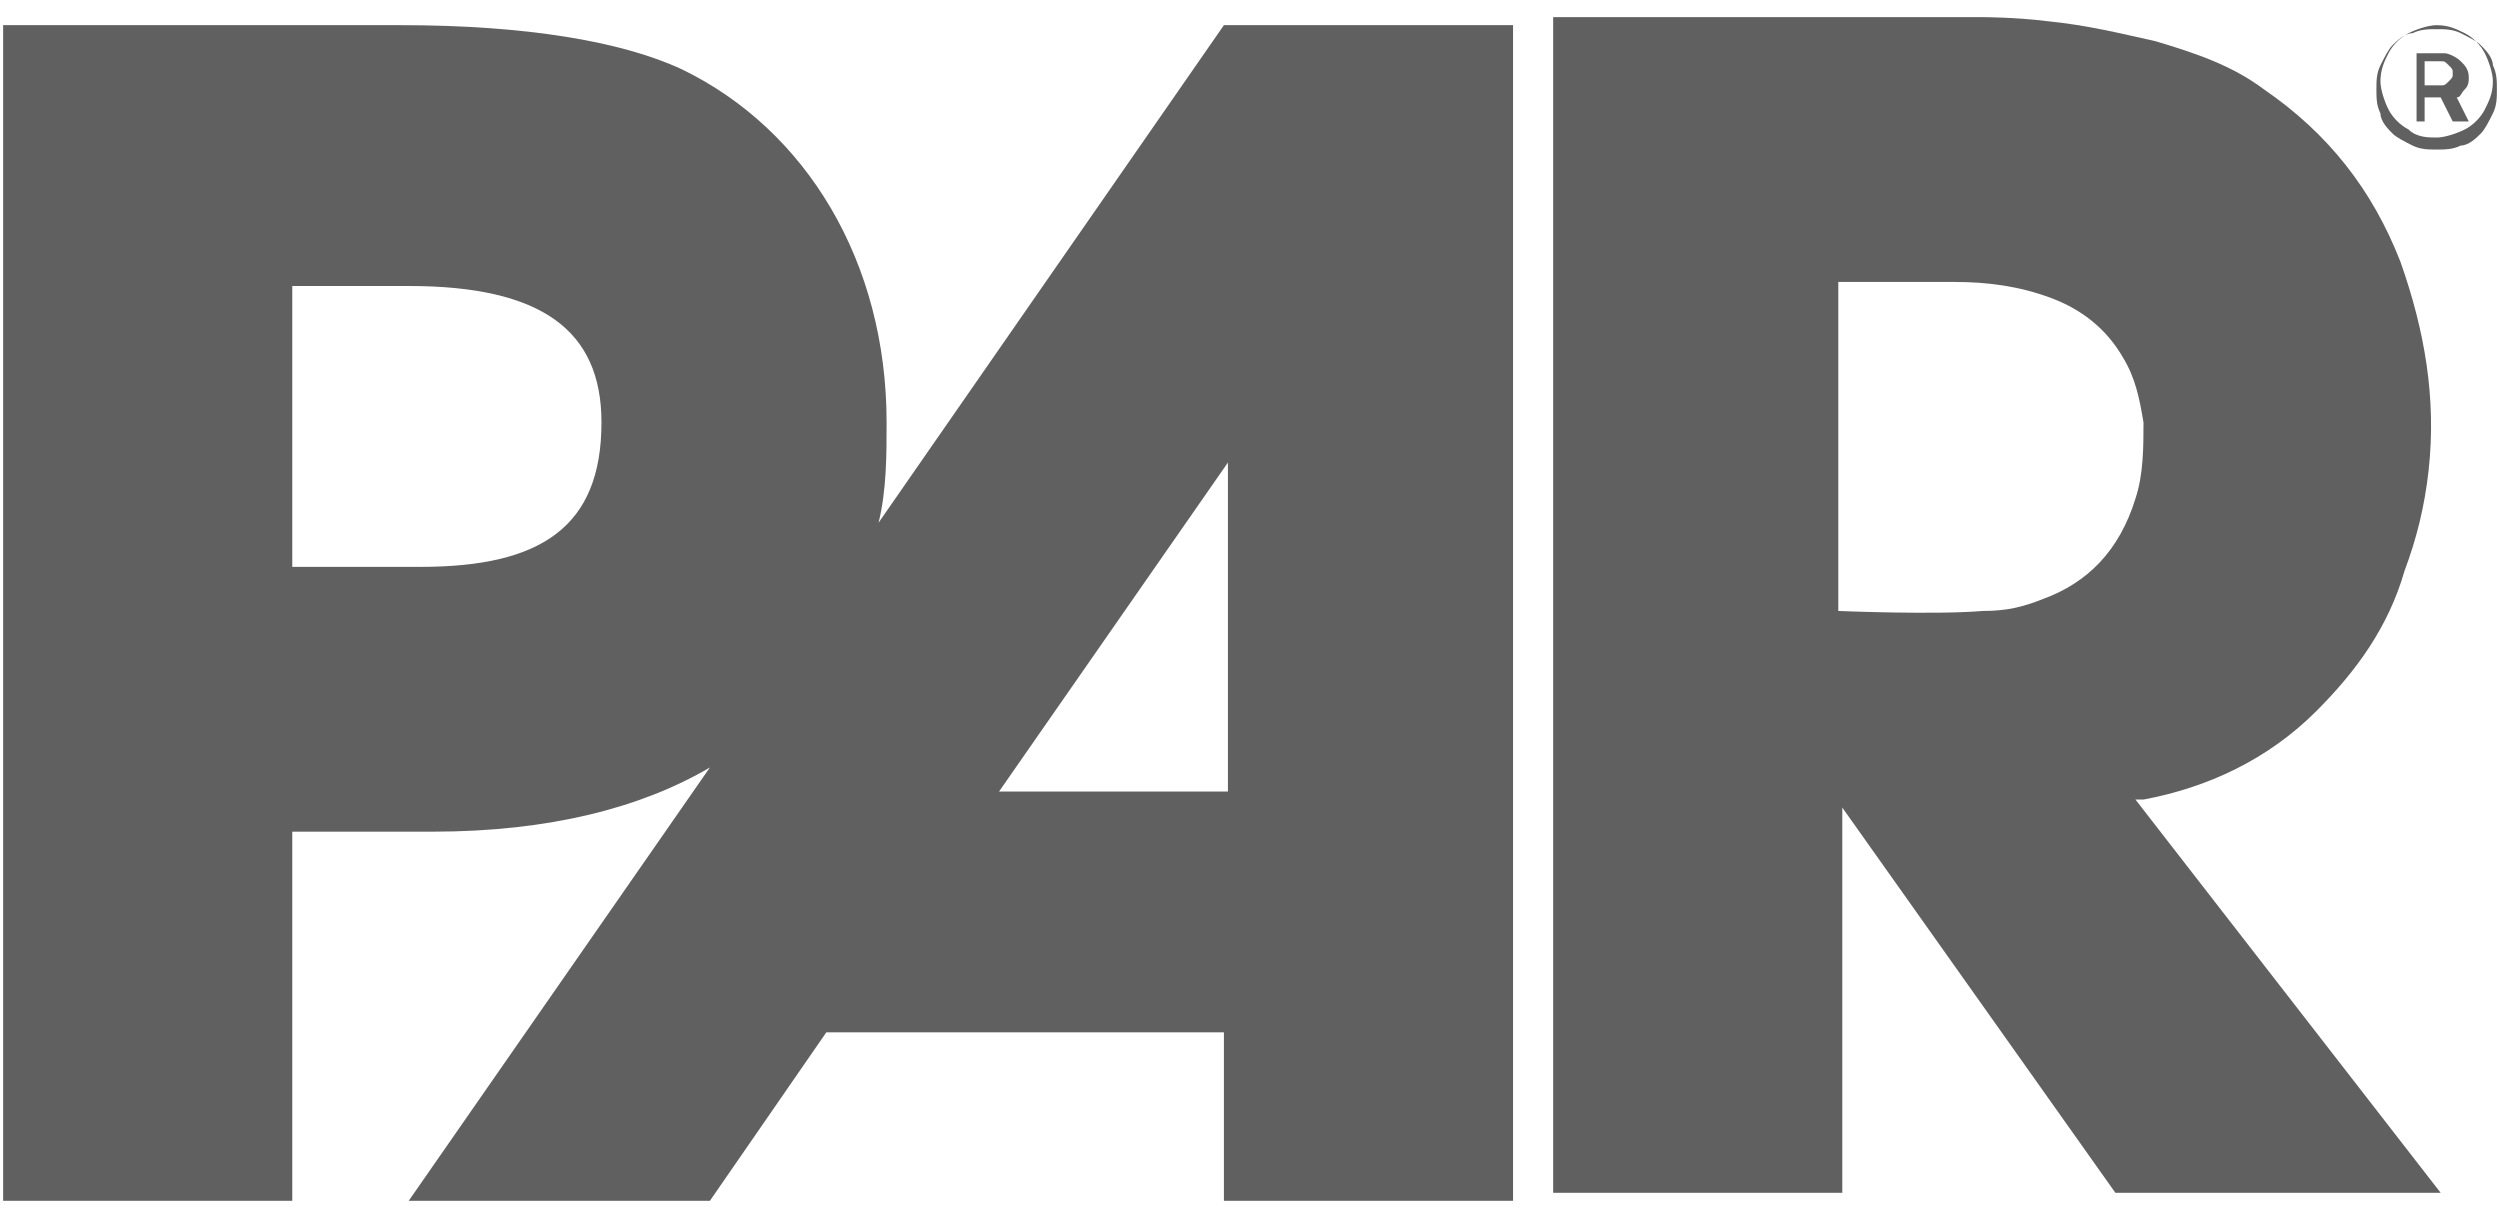 <svg width="78" height="38" viewBox="0 0 78 38" fill="none" xmlns="http://www.w3.org/2000/svg">
<path d="M38.311 24.696H31.17L38.311 14.431V24.696ZM13.128 17.686H9.119V8.923H12.752C16.887 8.923 18.766 10.3 18.766 13.179C18.766 16.434 16.887 17.686 13.128 17.686ZM27.411 16.309C27.662 15.307 27.662 14.18 27.662 13.179C27.662 8.171 25.156 4.04 21.272 2.162C19.392 1.286 16.386 0.785 12.502 0.785H0.098V37.465H9.119V25.948H13.504C17.137 25.948 20.019 25.197 22.149 23.945L12.752 37.465H22.149L25.782 32.208H38.186V37.465H47.207V0.785H38.186L27.411 16.309Z" fill="#606060"/>
<path d="M63.745 18.687C63.118 18.937 62.617 19.062 61.865 19.062C60.362 19.188 57.355 19.062 57.355 19.062V8.797H60.988C61.99 8.797 62.993 8.922 63.995 9.298C64.997 9.673 65.749 10.299 66.25 11.176C66.626 11.802 66.751 12.428 66.877 13.179C66.877 13.93 66.877 14.806 66.626 15.557C66.125 17.185 65.123 18.186 63.745 18.687ZM66.626 24.946H66.877C68.881 24.571 70.761 23.694 72.264 22.192C73.517 20.94 74.519 19.563 75.021 17.811C75.397 16.809 75.647 15.807 75.772 14.681C76.023 12.428 75.647 10.299 74.895 8.171C74.018 5.918 72.64 4.165 70.635 2.788C69.633 2.037 68.505 1.661 67.253 1.286C66.125 1.035 65.123 0.785 63.87 0.66C62.867 0.535 61.865 0.535 61.865 0.535H48.459V37.215H57.48V25.197L66 37.215H76.148L66.626 24.946Z" fill="#606060"/>
<path d="M76.024 4.666C75.773 4.666 75.523 4.666 75.272 4.541C75.022 4.416 74.771 4.291 74.646 4.165C74.52 4.04 74.27 3.79 74.27 3.539C74.144 3.289 74.144 3.039 74.144 2.788C74.144 2.538 74.144 2.288 74.27 2.037C74.395 1.787 74.52 1.536 74.646 1.411C74.771 1.286 75.022 1.036 75.272 1.036C75.523 0.91 75.773 0.91 76.024 0.91C76.275 0.91 76.525 0.91 76.776 1.036C77.026 1.161 77.277 1.286 77.402 1.411C77.527 1.536 77.778 1.787 77.778 2.037C77.903 2.288 77.903 2.538 77.903 2.788C77.903 3.039 77.903 3.289 77.778 3.539C77.653 3.79 77.527 4.04 77.402 4.165C77.277 4.291 77.026 4.541 76.776 4.541C76.525 4.666 76.275 4.666 76.024 4.666ZM76.024 4.291C76.275 4.291 76.65 4.165 76.901 4.04C77.151 3.915 77.402 3.665 77.527 3.414C77.653 3.164 77.778 2.913 77.778 2.538C77.778 2.288 77.653 1.912 77.527 1.662C77.402 1.411 77.151 1.161 76.901 1.036C76.65 0.91 76.4 0.785 76.024 0.785C75.773 0.785 75.397 0.91 75.147 1.036C74.896 1.161 74.646 1.411 74.52 1.662C74.395 1.912 74.27 2.162 74.27 2.538C74.27 2.788 74.395 3.164 74.52 3.414C74.646 3.665 74.896 3.915 75.147 4.04C75.397 4.291 75.773 4.291 76.024 4.291ZM75.397 3.665V1.662H76.275C76.4 1.662 76.65 1.787 76.776 1.912C76.901 2.037 77.026 2.162 77.026 2.413C77.026 2.538 77.026 2.663 76.901 2.788C76.776 2.913 76.776 3.039 76.65 3.039L77.026 3.79H76.525L76.149 3.039H75.648V3.79H75.397V3.665ZM75.648 2.663H76.149C76.275 2.663 76.275 2.663 76.4 2.538C76.525 2.413 76.525 2.413 76.525 2.288C76.525 2.162 76.525 2.162 76.4 2.037C76.275 1.912 76.275 1.912 76.149 1.912H75.648V2.663Z" fill="#606060"/>
</svg>
